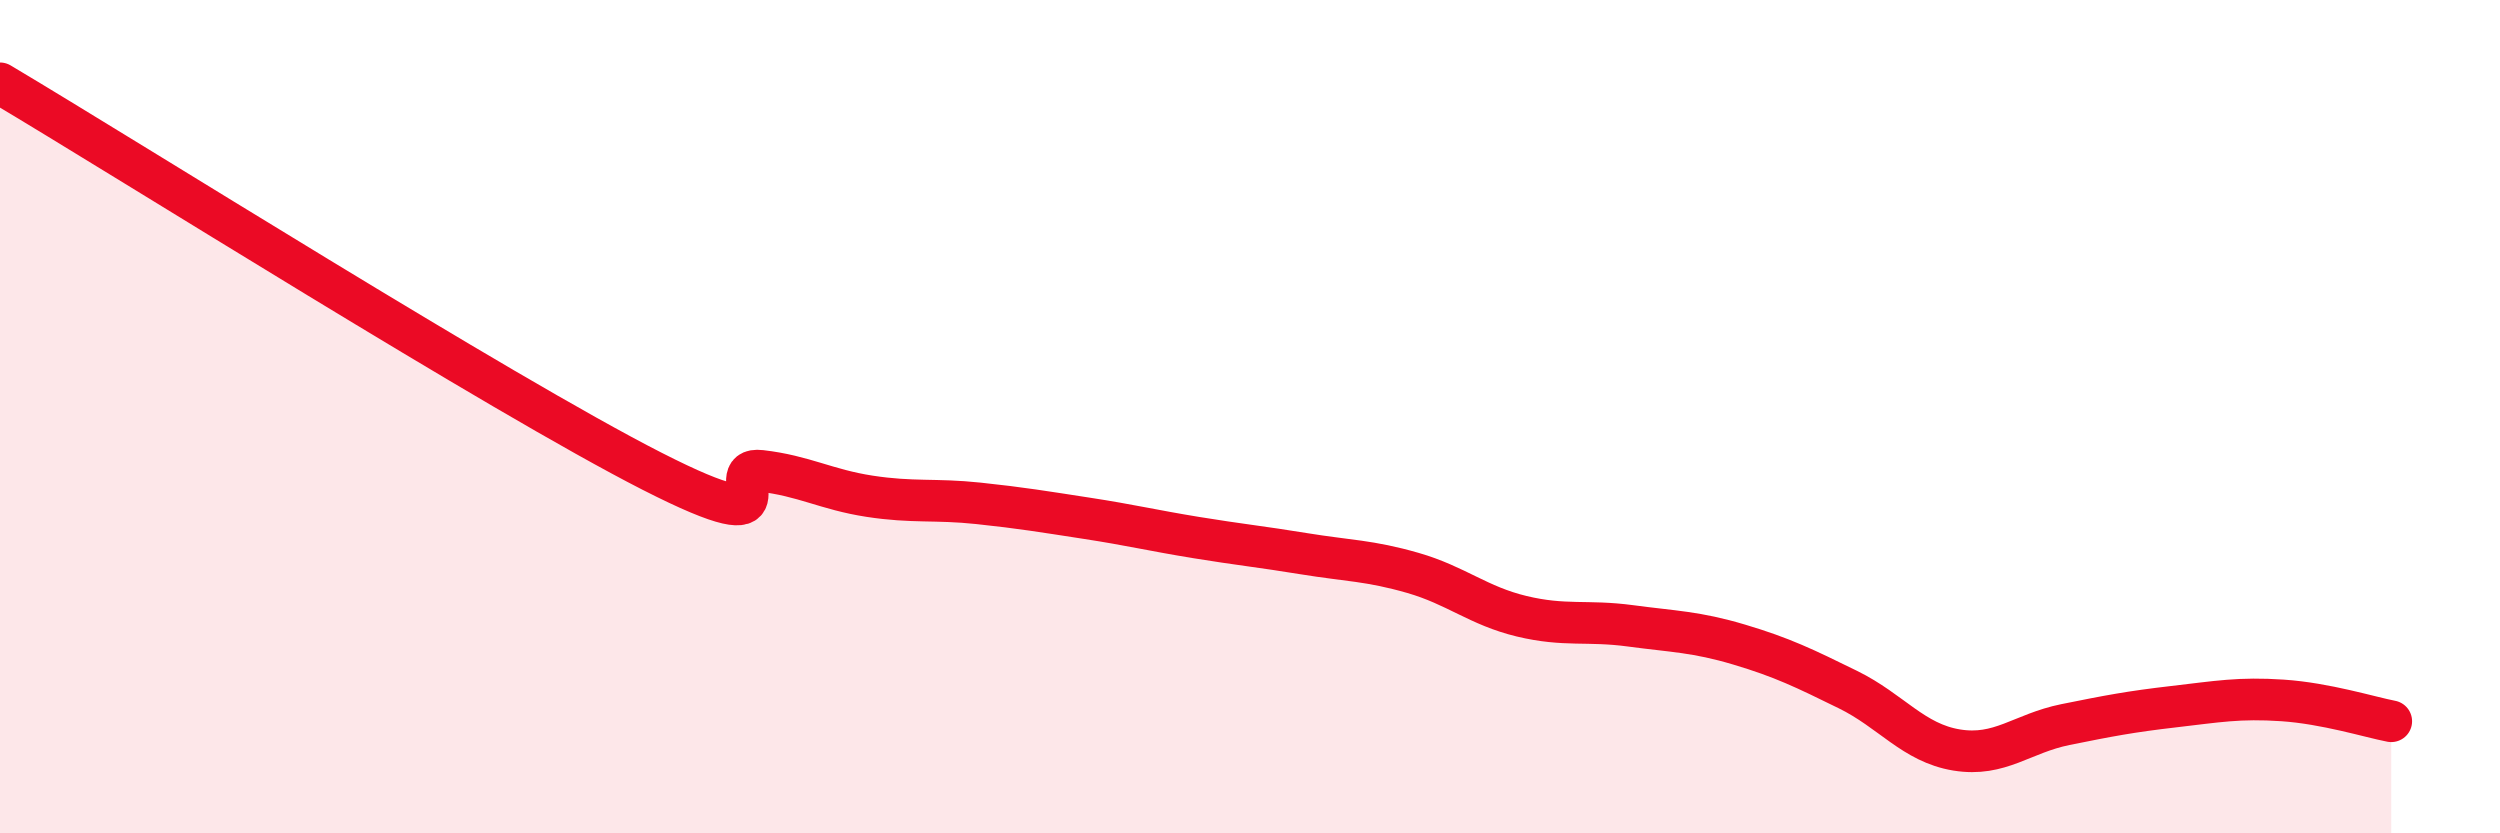 
    <svg width="60" height="20" viewBox="0 0 60 20" xmlns="http://www.w3.org/2000/svg">
      <path
        d="M 0,2 C 3.13,3.86 12,9.45 15.65,11.31 C 19.3,13.17 17.22,11.18 18.26,11.3 C 19.3,11.42 19.83,11.75 20.87,11.91 C 21.91,12.07 22.44,11.97 23.48,12.08 C 24.52,12.19 25.05,12.28 26.09,12.44 C 27.13,12.6 27.66,12.73 28.7,12.9 C 29.74,13.07 30.26,13.12 31.3,13.29 C 32.34,13.46 32.87,13.45 33.91,13.75 C 34.95,14.05 35.48,14.54 36.52,14.79 C 37.56,15.04 38.09,14.88 39.13,15.02 C 40.17,15.16 40.7,15.16 41.74,15.47 C 42.78,15.78 43.31,16.04 44.35,16.55 C 45.39,17.06 45.92,17.83 46.96,18 C 48,18.17 48.53,17.6 49.57,17.39 C 50.61,17.18 51.13,17.08 52.17,16.96 C 53.21,16.84 53.74,16.74 54.78,16.81 C 55.82,16.88 56.87,17.21 57.39,17.31L57.39 20L0 20Z"
        fill="#EB0A25"
        opacity="0.1"
        stroke-linecap="round"
        stroke-linejoin="round"
      />
      <path
        d="M 0,2 C 3.13,3.86 12,9.45 15.65,11.31 C 19.3,13.17 17.22,11.18 18.26,11.3 C 19.3,11.42 19.83,11.75 20.87,11.91 C 21.91,12.07 22.44,11.97 23.48,12.08 C 24.52,12.19 25.05,12.28 26.09,12.44 C 27.13,12.6 27.66,12.73 28.7,12.9 C 29.74,13.07 30.26,13.12 31.3,13.29 C 32.34,13.46 32.87,13.45 33.91,13.75 C 34.95,14.05 35.48,14.54 36.52,14.79 C 37.56,15.04 38.09,14.88 39.13,15.02 C 40.17,15.16 40.7,15.16 41.74,15.47 C 42.78,15.78 43.31,16.04 44.35,16.55 C 45.39,17.06 45.92,17.83 46.96,18 C 48,18.17 48.53,17.6 49.57,17.39 C 50.61,17.18 51.13,17.08 52.17,16.96 C 53.21,16.84 53.74,16.74 54.78,16.81 C 55.82,16.88 56.87,17.21 57.39,17.31"
        stroke="#EB0A25"
        stroke-width="1"
        fill="none"
        stroke-linecap="round"
        stroke-linejoin="round"
      />
    </svg>
  